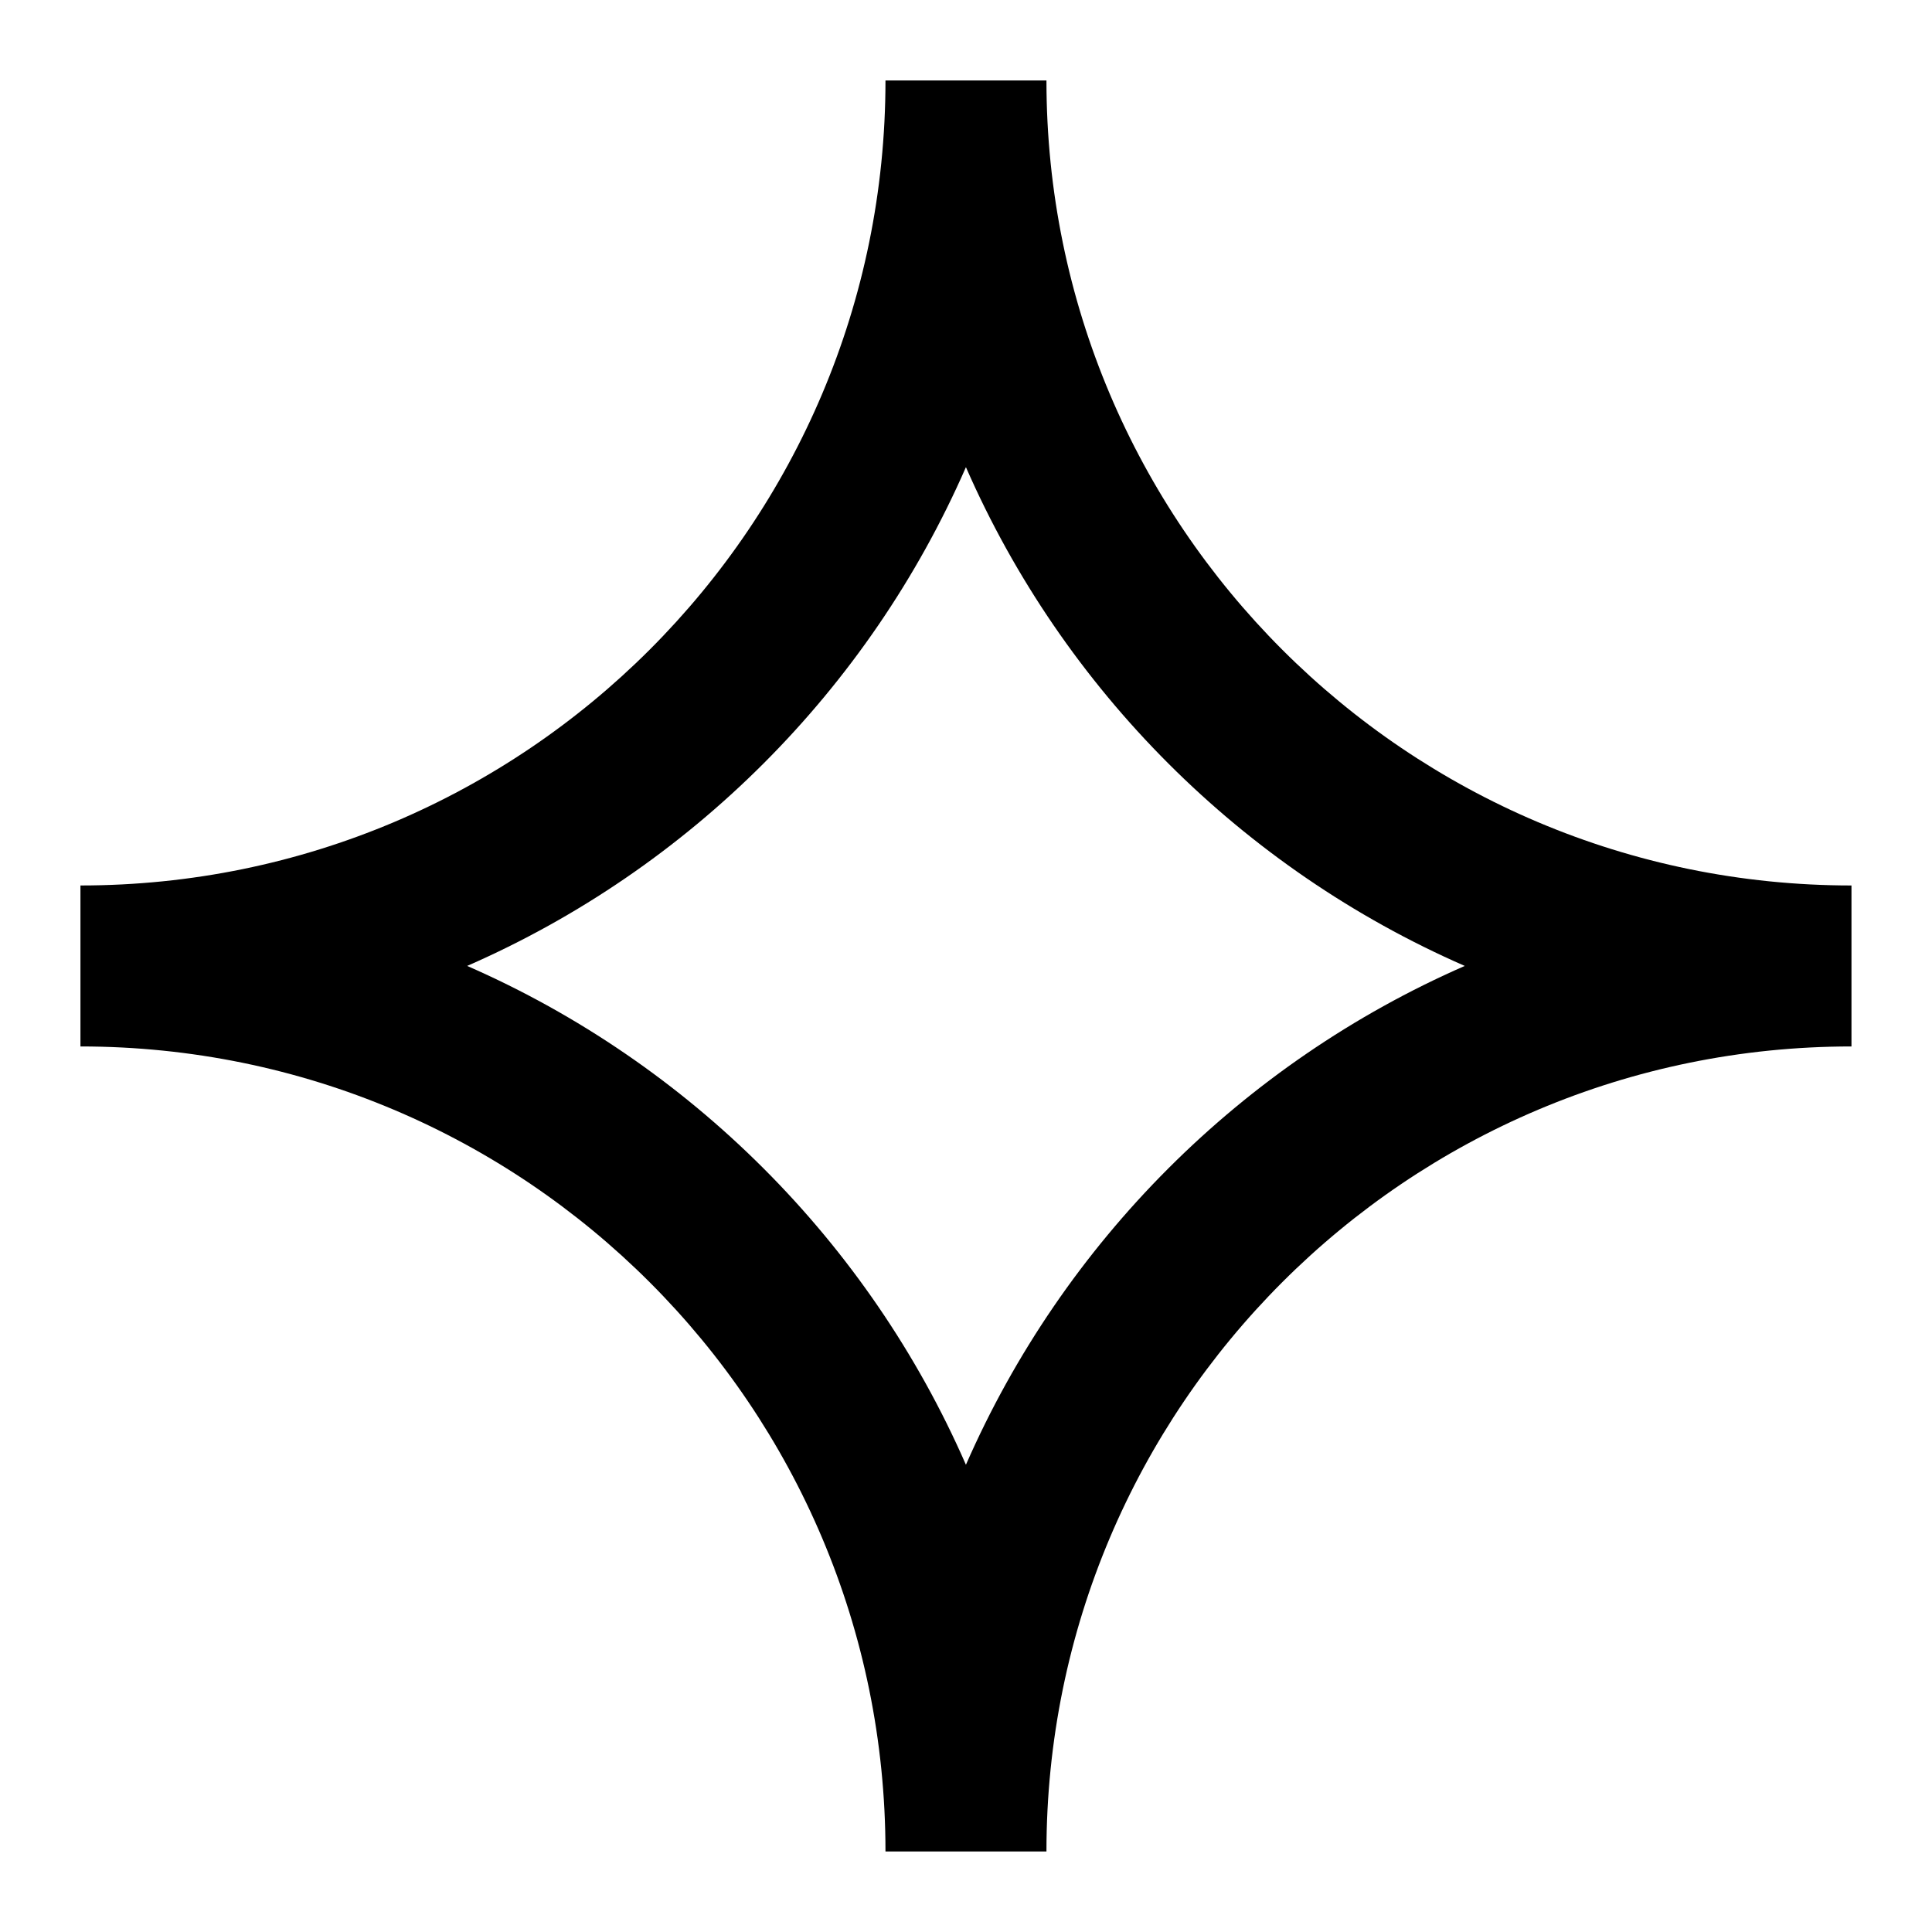 <svg width="25" height="25" viewBox="0 0 25 25" fill="none" xmlns="http://www.w3.org/2000/svg">
<path d="M1.041 11.458C6.794 11.458 11.458 6.794 11.458 1.041H13.541C13.541 6.794 18.205 11.458 23.958 11.458V13.541C18.205 13.541 13.541 18.205 13.541 23.958H11.458C11.458 18.205 6.794 13.541 1.041 13.541V11.458ZM6.045 12.499C8.925 13.759 11.24 16.073 12.499 18.954C13.759 16.073 16.073 13.759 18.954 12.499C16.073 11.24 13.759 8.925 12.499 6.045C11.24 8.925 8.925 11.24 6.045 12.499Z" fill="black"/>
</svg>
